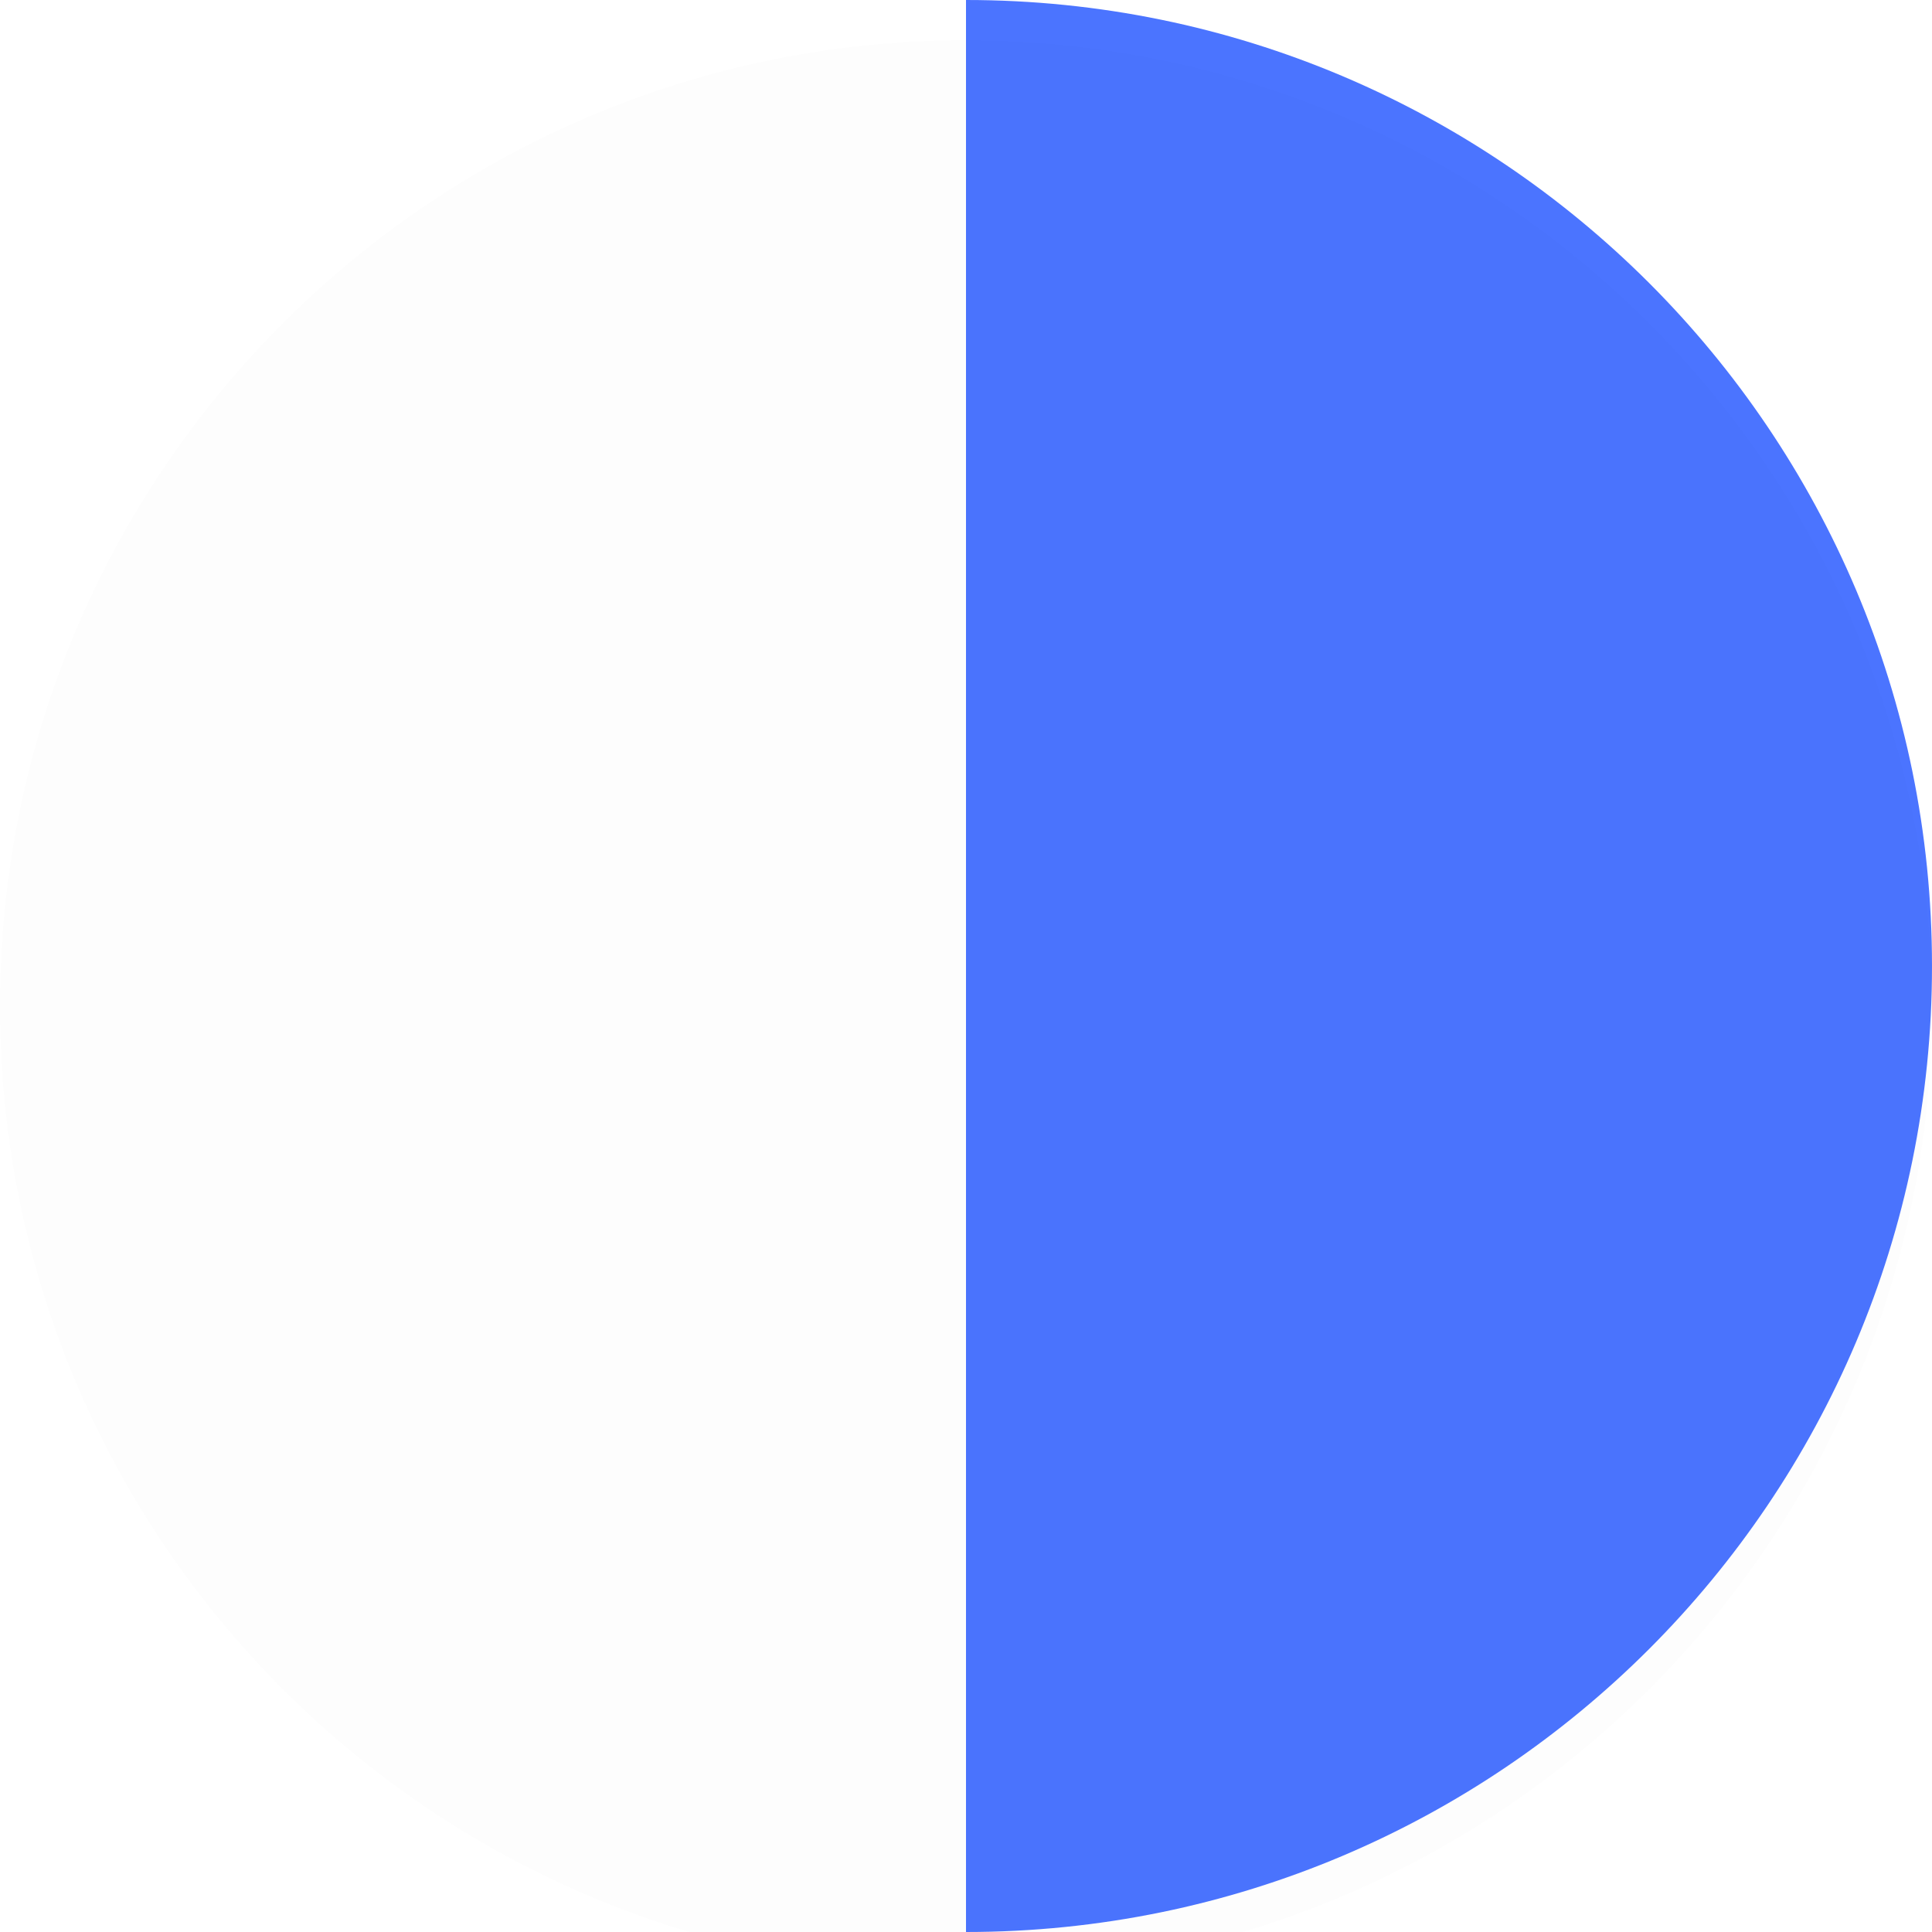 <svg width="48" height="48" viewBox="0 0 48 48" fill="none" xmlns="http://www.w3.org/2000/svg">
<path fill-rule="evenodd" clip-rule="evenodd" d="M24 24C24 24 24 4.876 24 7.39066e-07C10.745 1.31845e-06 -1.62846e-06 10.745 -1.04907e-06 24C-4.69686e-07 37.255 10.745 48 24 48C24 44.348 24 24 24 24Z" fill="white"/>
<path fill-rule="evenodd" clip-rule="evenodd" d="M24 24C24 24 24 4.876 24 2.83721e-06C37.255 2.25783e-06 48 10.745 48 24C48 37.255 37.255 48 24 48C24 44.348 24 24 24 24Z" fill="#4B74FF"/>
<g filter="url(#filter0_i_8775_381)">
<path fill-rule="evenodd" clip-rule="evenodd" d="M48 24C48 10.745 37.255 -1.62846e-06 24 -1.04907e-06C10.745 -4.69686e-07 -1.62846e-06 10.745 -1.04907e-06 24C-4.69686e-07 37.255 10.745 48 24 48C37.255 48 48 37.255 48 24Z" fill="black" fill-opacity="0.01"/>
</g>
<defs>
<filter id="filter0_i_8775_381" x="0" y="0" width="48" height="49" filterUnits="userSpaceOnUse" color-interpolation-filters="sRGB">
<feFlood flood-opacity="0" result="BackgroundImageFix"/>
<feBlend mode="normal" in="SourceGraphic" in2="BackgroundImageFix" result="shape"/>
<feColorMatrix in="SourceAlpha" type="matrix" values="0 0 0 0 0 0 0 0 0 0 0 0 0 0 0 0 0 0 127 0" result="hardAlpha"/>
<feOffset dy="1"/>
<feGaussianBlur stdDeviation="1.5"/>
<feComposite in2="hardAlpha" operator="arithmetic" k2="-1" k3="1"/>
<feColorMatrix type="matrix" values="0 0 0 0 0 0 0 0 0 0 0 0 0 0 0 0 0 0 0.5 0"/>
<feBlend mode="normal" in2="shape" result="effect1_innerShadow_8775_381"/>
</filter>
</defs>
</svg>
